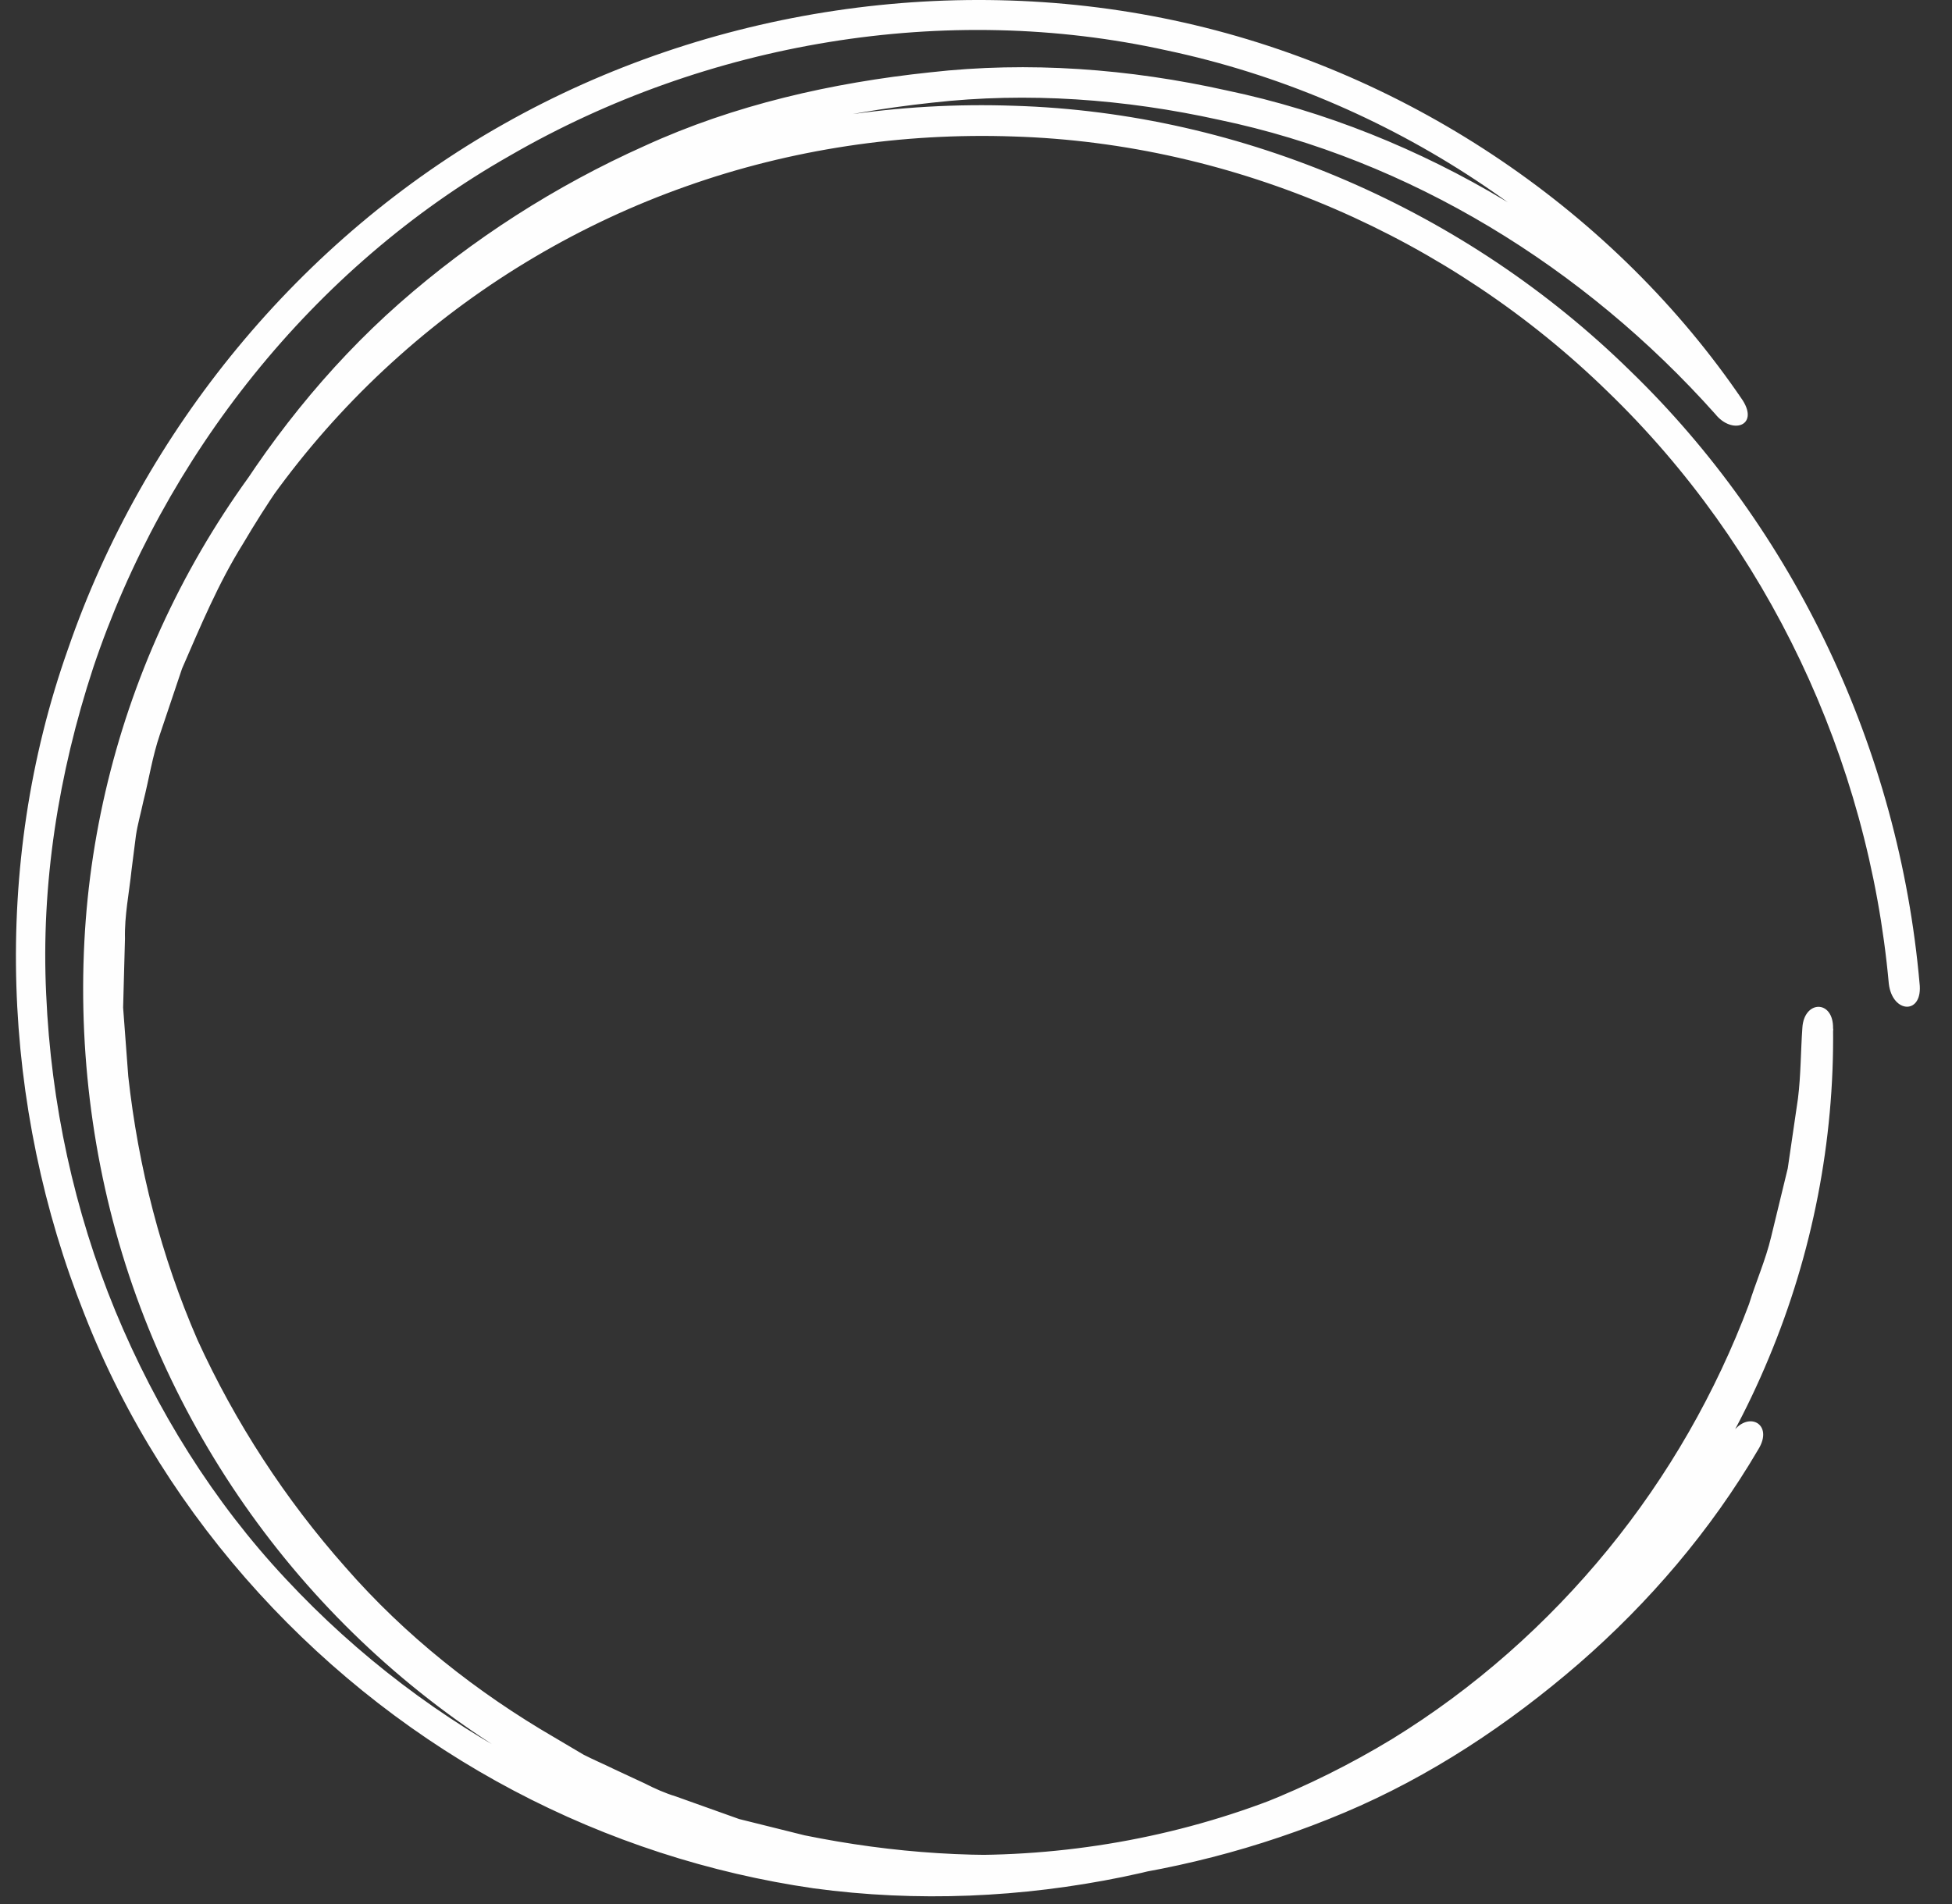 <?xml version="1.0" encoding="UTF-8"?> <svg xmlns="http://www.w3.org/2000/svg" width="41" height="40" viewBox="0 0 41 40" fill="none"><rect x="0" y="0" width="41" height="40" fill="#333333" stroke="none"/> <path d="M36.367 30.129C35.411 31.768 34.159 33.227 32.735 34.464C31.307 35.696 29.717 36.756 27.978 37.489C26.242 38.223 24.403 38.691 22.525 38.895C20.644 39.067 18.747 38.933 16.9 38.557L15.526 38.215L14.193 37.739C13.967 37.67 13.752 37.574 13.541 37.466L12.899 37.167C12.688 37.063 12.469 36.971 12.258 36.863L11.648 36.502C10.016 35.554 8.507 34.36 7.255 32.924C5.996 31.503 4.944 29.891 4.149 28.151C3.385 26.396 2.905 24.523 2.694 22.611L2.586 21.167L2.625 19.719C2.613 19.232 2.713 18.759 2.763 18.276L2.855 17.554C2.89 17.316 2.959 17.082 3.009 16.843C3.128 16.375 3.201 15.891 3.358 15.431L3.823 14.048C4.21 13.158 4.587 12.251 5.105 11.422C6.096 9.74 7.32 8.174 8.806 6.864C10.289 5.559 11.97 4.472 13.79 3.658C15.606 2.821 17.584 2.372 19.58 2.157C21.585 1.93 23.627 2.08 25.609 2.518C29.602 3.351 33.273 5.609 36.029 8.7C36.375 9.134 36.947 8.953 36.605 8.412C33.944 4.488 29.667 1.554 24.871 0.475C20.083 -0.604 14.884 0.176 10.592 2.599C6.291 5.017 3.005 9.057 1.43 13.63C-0.194 18.207 0.044 23.267 1.772 27.606C3.481 31.976 6.829 35.527 10.788 37.616C12.769 38.664 14.911 39.355 17.088 39.67C19.269 39.966 21.473 39.862 23.577 39.432C25.685 38.998 27.694 38.215 29.506 37.124C31.31 36.019 32.908 34.617 34.232 33.008C35.557 31.399 36.605 29.583 37.335 27.652C37.492 27.161 37.696 26.684 37.819 26.185L38.183 24.684L38.41 23.156C38.475 22.645 38.468 22.127 38.506 21.612L37.861 21.597C37.888 23.862 37.45 26.143 36.571 28.259C35.691 30.374 34.374 32.329 32.716 33.953C31.061 35.581 29.068 36.883 26.887 37.743C24.706 38.606 22.341 39.021 19.968 38.964C17.595 38.91 15.23 38.376 13.049 37.389C10.868 36.406 8.879 34.97 7.24 33.2C5.596 31.43 4.306 29.322 3.477 27.034C2.644 24.745 2.287 22.28 2.413 19.827C2.532 17.492 3.128 15.173 4.157 13.058C5.182 10.942 6.633 9.034 8.392 7.471C10.146 5.908 12.204 4.695 14.408 3.916C16.612 3.132 18.958 2.787 21.281 2.867C25.943 3.009 30.458 4.991 33.776 8.235C37.116 11.464 39.243 15.918 39.673 20.668C39.75 21.301 40.399 21.324 40.318 20.652C39.884 15.745 37.688 11.123 34.232 7.782C30.804 4.422 26.123 2.368 21.297 2.222C18.889 2.138 16.463 2.495 14.182 3.309C11.901 4.119 9.774 5.375 7.958 6.995C6.142 8.611 4.64 10.585 3.577 12.777C2.513 14.966 1.895 17.366 1.772 19.781C1.642 22.315 2.01 24.868 2.866 27.241C3.723 29.614 5.059 31.795 6.756 33.63C8.453 35.466 10.511 36.952 12.769 37.973C15.027 38.998 17.48 39.555 19.934 39.609C22.391 39.67 24.845 39.24 27.106 38.349C29.368 37.459 31.437 36.111 33.153 34.425C34.874 32.74 36.244 30.72 37.154 28.524C38.072 26.327 38.529 23.962 38.502 21.608C38.514 20.998 37.892 21.006 37.857 21.593C37.822 22.088 37.826 22.584 37.765 23.075L37.55 24.546L37.2 25.989C37.085 26.473 36.882 26.926 36.736 27.399C36.041 29.253 35.039 31.004 33.772 32.555C32.505 34.106 30.976 35.466 29.241 36.533C27.502 37.589 25.574 38.357 23.547 38.787C21.523 39.209 19.396 39.34 17.296 39.056C15.199 38.768 13.13 38.123 11.206 37.124C9.283 36.13 7.512 34.79 6.003 33.17C4.487 31.553 3.285 29.626 2.421 27.537C1.561 25.448 1.07 23.187 0.97 20.887C0.858 18.583 1.227 16.252 1.956 14.033C3.439 9.598 6.56 5.624 10.715 3.267C14.838 0.882 19.864 0.03 24.507 1.059C29.152 2.042 33.334 4.818 35.949 8.592L36.529 8.297C33.683 5.102 29.894 2.764 25.766 1.9C23.72 1.443 21.604 1.285 19.534 1.52C17.472 1.738 15.422 2.203 13.544 3.063C11.663 3.904 9.92 5.025 8.388 6.373C6.856 7.724 5.581 9.345 4.556 11.084C4.018 11.944 3.627 12.881 3.227 13.803L2.744 15.235C2.579 15.711 2.506 16.21 2.379 16.698C2.329 16.943 2.256 17.185 2.221 17.431L2.125 18.176C2.072 18.675 1.968 19.166 1.98 19.669L1.941 21.167L2.052 22.661C2.271 24.642 2.767 26.581 3.558 28.401C4.379 30.205 5.466 31.876 6.771 33.346C8.065 34.832 9.628 36.069 11.318 37.055L11.951 37.432C12.166 37.547 12.393 37.643 12.615 37.746L13.28 38.057C13.498 38.169 13.721 38.265 13.955 38.338L15.338 38.829L16.762 39.182C18.674 39.574 20.64 39.716 22.587 39.536C24.53 39.328 26.434 38.841 28.235 38.081C30.04 37.32 31.687 36.226 33.165 34.947C34.639 33.665 35.933 32.152 36.928 30.455C37.273 29.906 36.697 29.61 36.367 30.129Z" fill="#FEFEFE"></path> </svg> 